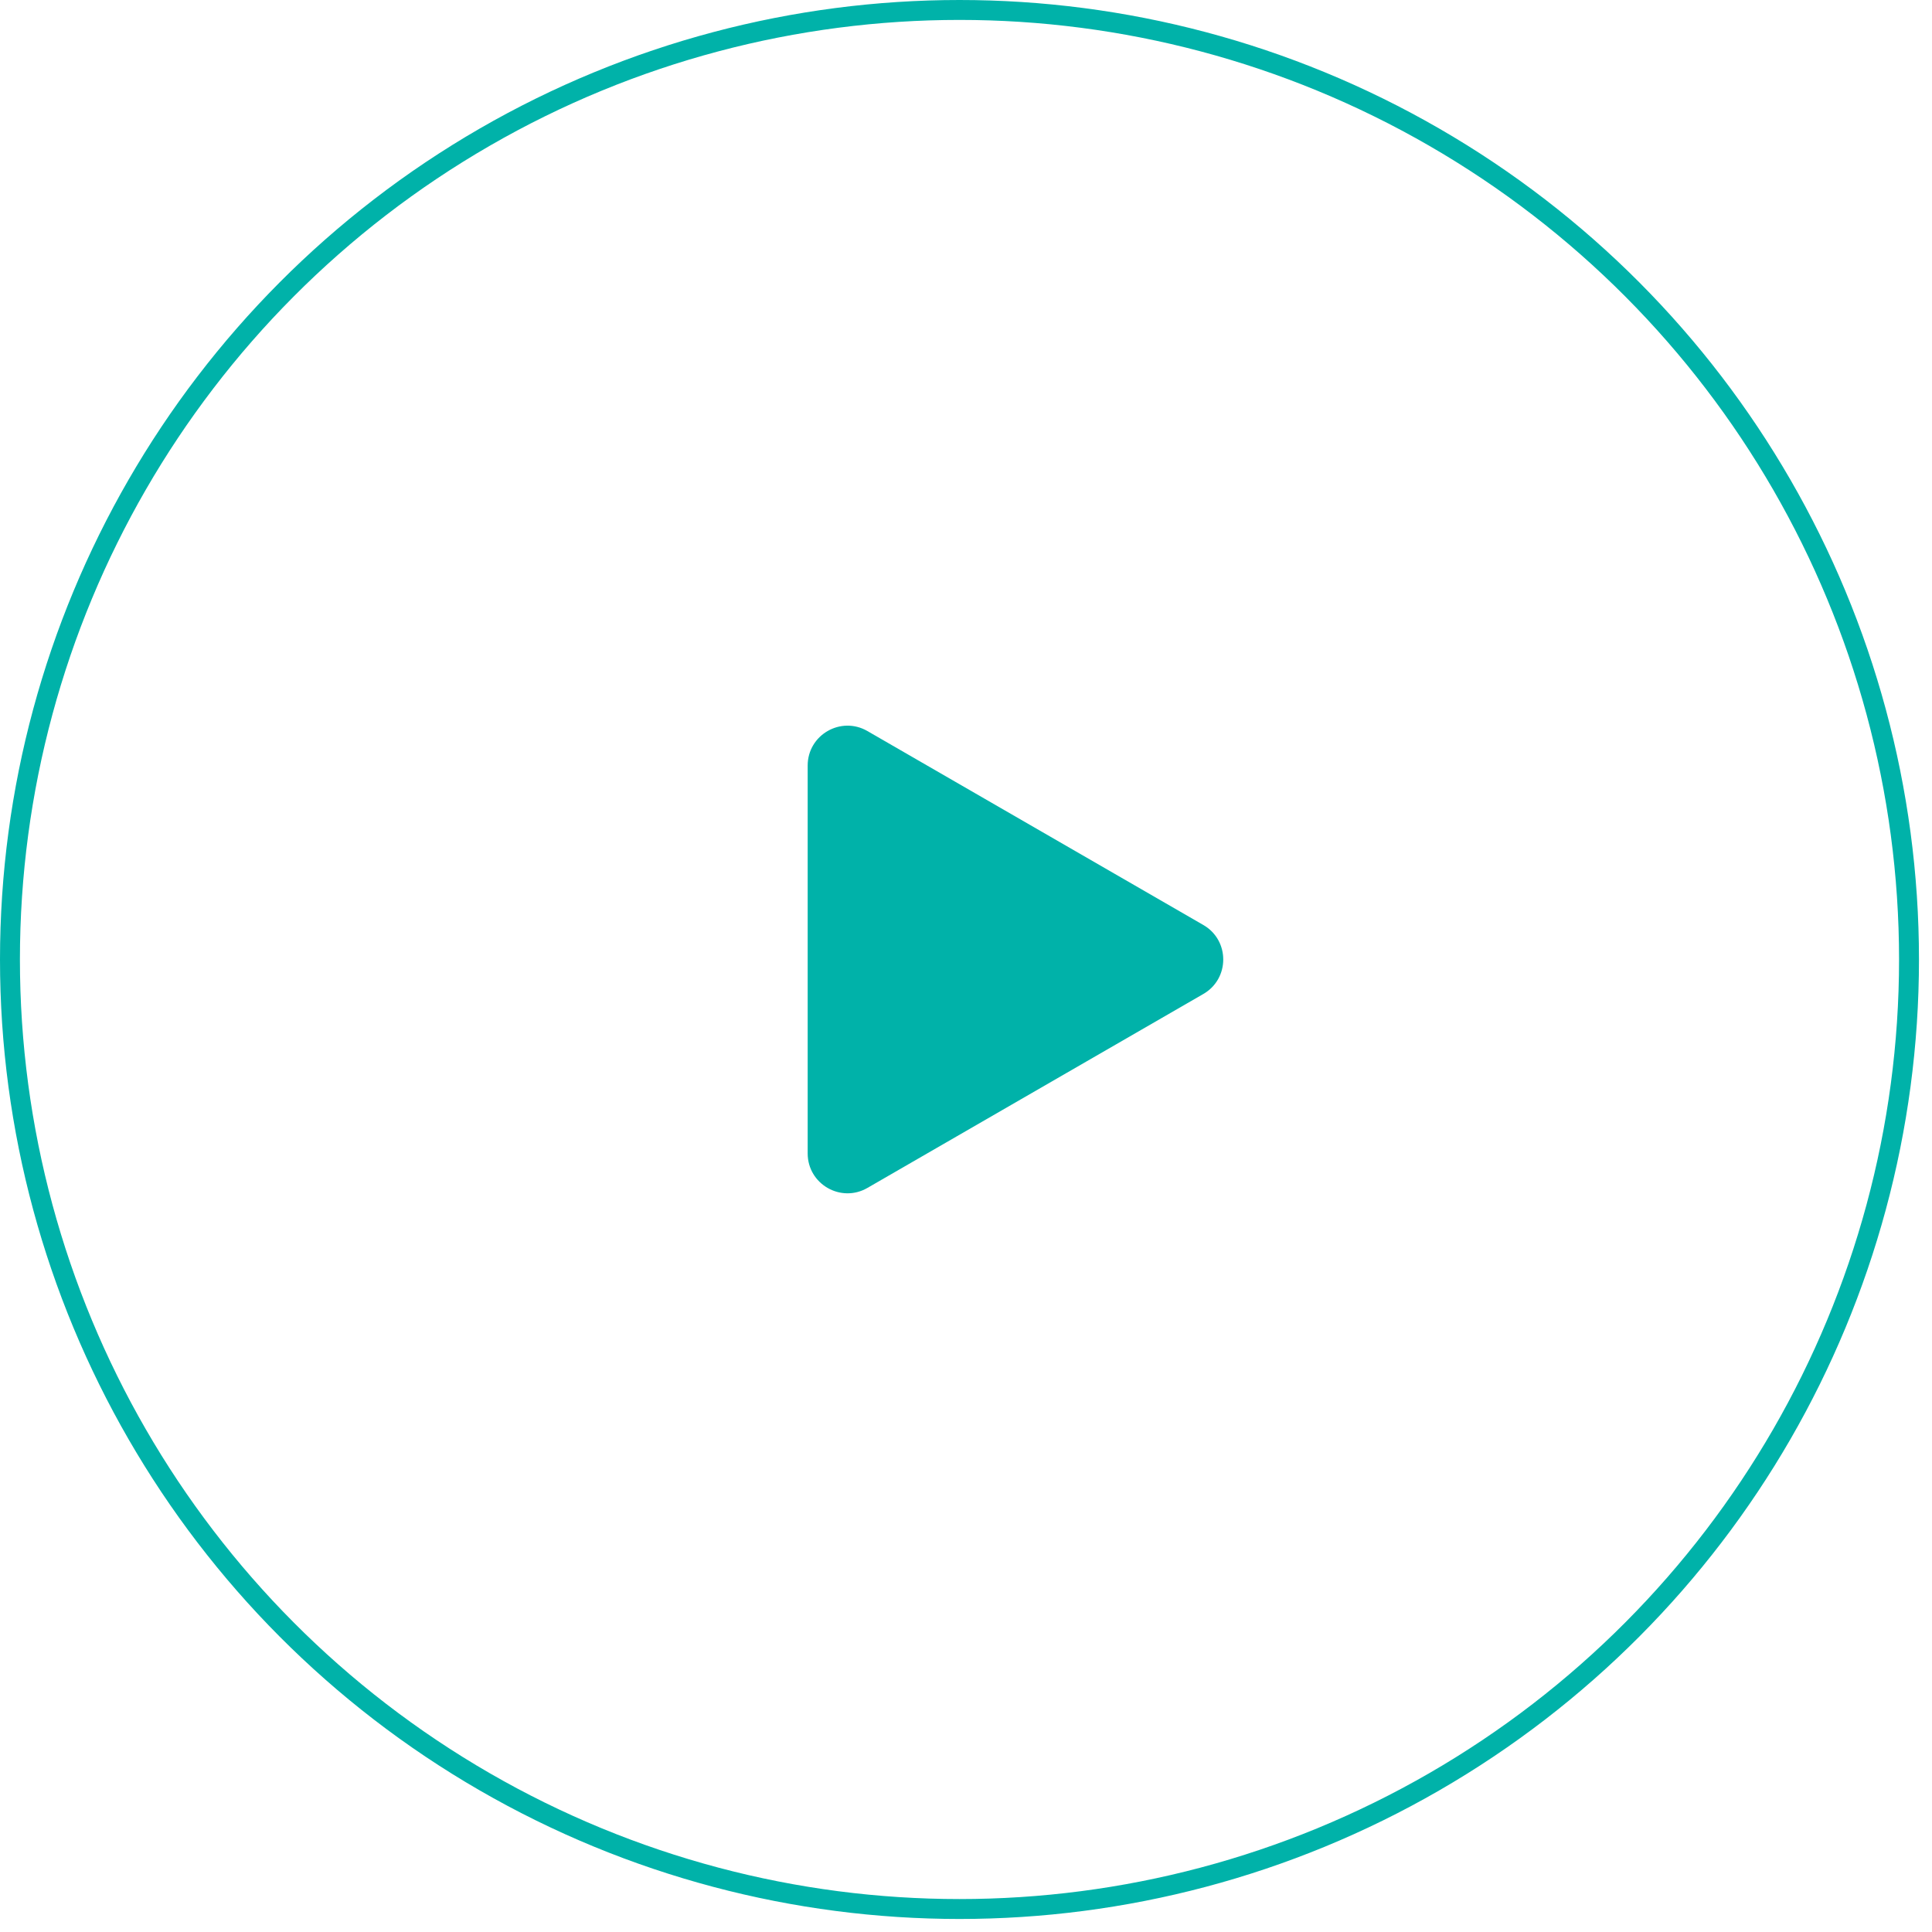 <?xml version="1.0" encoding="UTF-8"?>
<svg width="97" height="97" viewBox="0 0 97 97" fill="none" xmlns="http://www.w3.org/2000/svg">
<circle cx="48.173" cy="48.173" r="47.673" stroke="#00B2A9"/>
<path d="M60.416 46.441C61.749 47.211 61.749 49.135 60.416 49.905L43.551 59.642C42.218 60.412 40.551 59.45 40.551 57.91L40.551 38.436C40.551 36.896 42.218 35.934 43.551 36.704L60.416 46.441Z" fill="#00B2A9"/>
</svg>